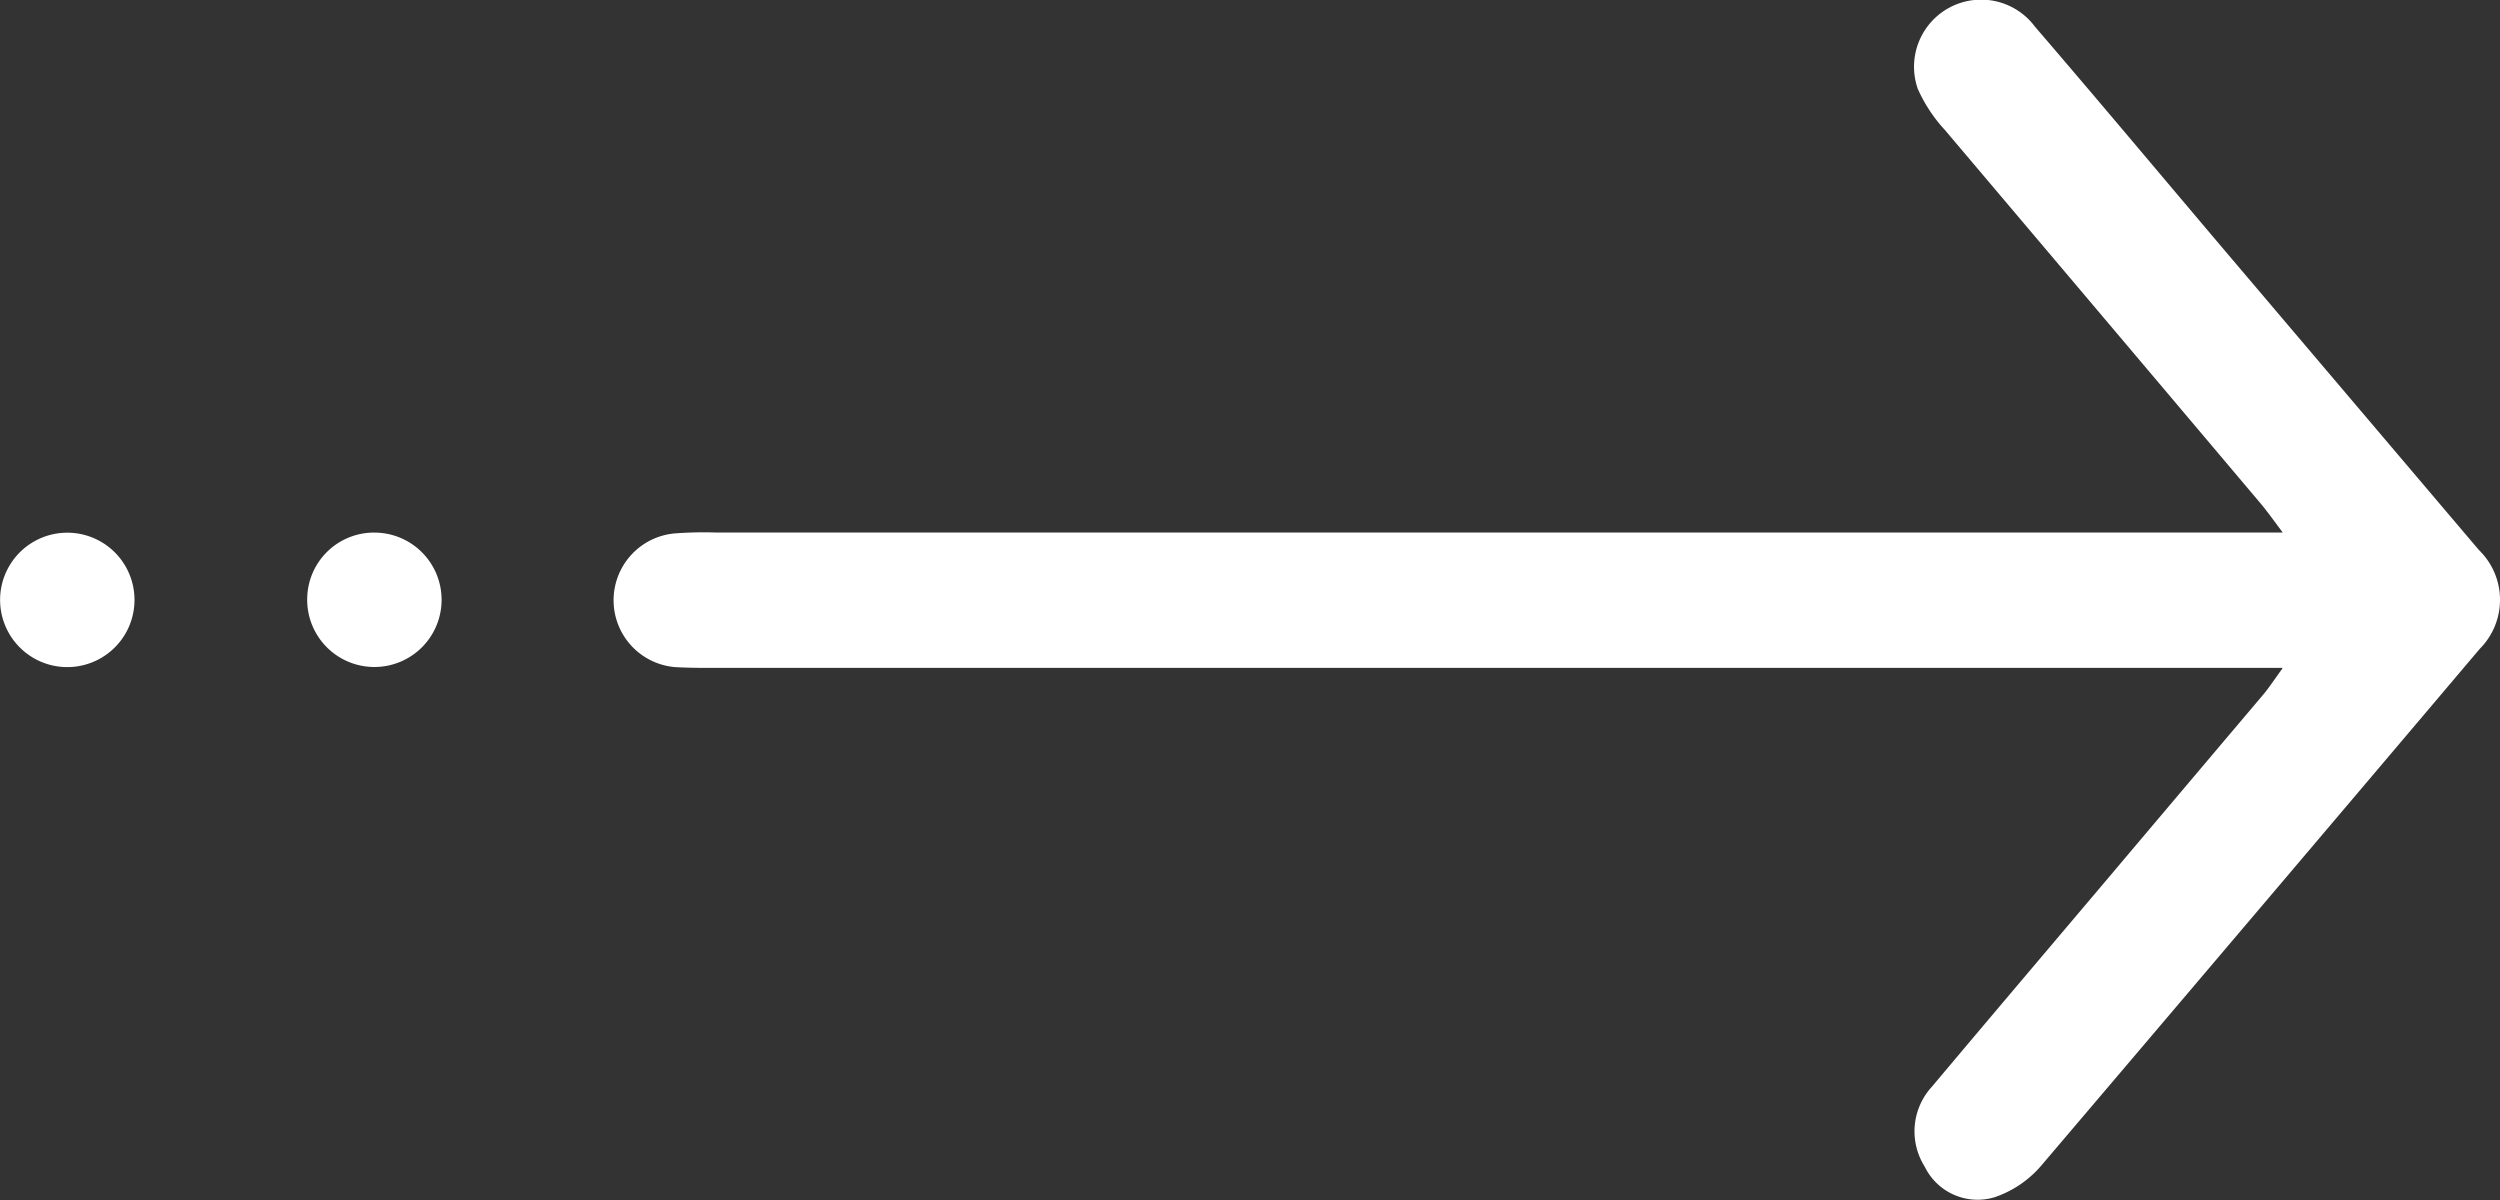 <svg xmlns="http://www.w3.org/2000/svg" width="25" height="12" viewBox="0 0 25 12">
  <rect x="0" y="0" width="25" height="12" fill="#333333" stroke="none"/>
  <g id="about_btn_arrow" transform="translate(-1014.286 -6021)" style="mix-blend-mode: difference;isolation: isolate">
    <path id="パス_685" data-name="パス 685" d="M86.273,6.679H70.6c-.132,0-.265,0-.4-.008A.671.671,0,0,1,70.2,5.334a3.823,3.823,0,0,1,.4-.009H86.278c-.1-.135-.162-.221-.229-.3Q84.476,3.162,82.9,1.3a1.507,1.507,0,0,1-.271-.411A.671.671,0,0,1,83.8.266c.627.729,1.244,1.467,1.865,2.2L88.24,5.5a.694.694,0,0,1,.009.988q-2.185,2.581-4.376,5.157a1.064,1.064,0,0,1-.475.327.588.588,0,0,1-.7-.306.66.66,0,0,1,.073-.8c.588-.7,1.182-1.4,1.774-2.1q.77-.912,1.541-1.823c.054-.064.1-.136.189-.258" transform="translate(950.835 6021)" fill="#fff"/>
    <path id="パス_686" data-name="パス 686" d="M35.462,60a.672.672,0,1,1-.681.663A.668.668,0,0,1,35.462,60" transform="translate(982.577 5966.326)" fill="#fff"/>
    <path id="パス_687" data-name="パス 687" d="M.679,60a.672.672,0,0,1-.012,1.344A.672.672,0,1,1,.679,60" transform="translate(1014.286 5966.327)" fill="#fff"/>
  </g>
</svg>
